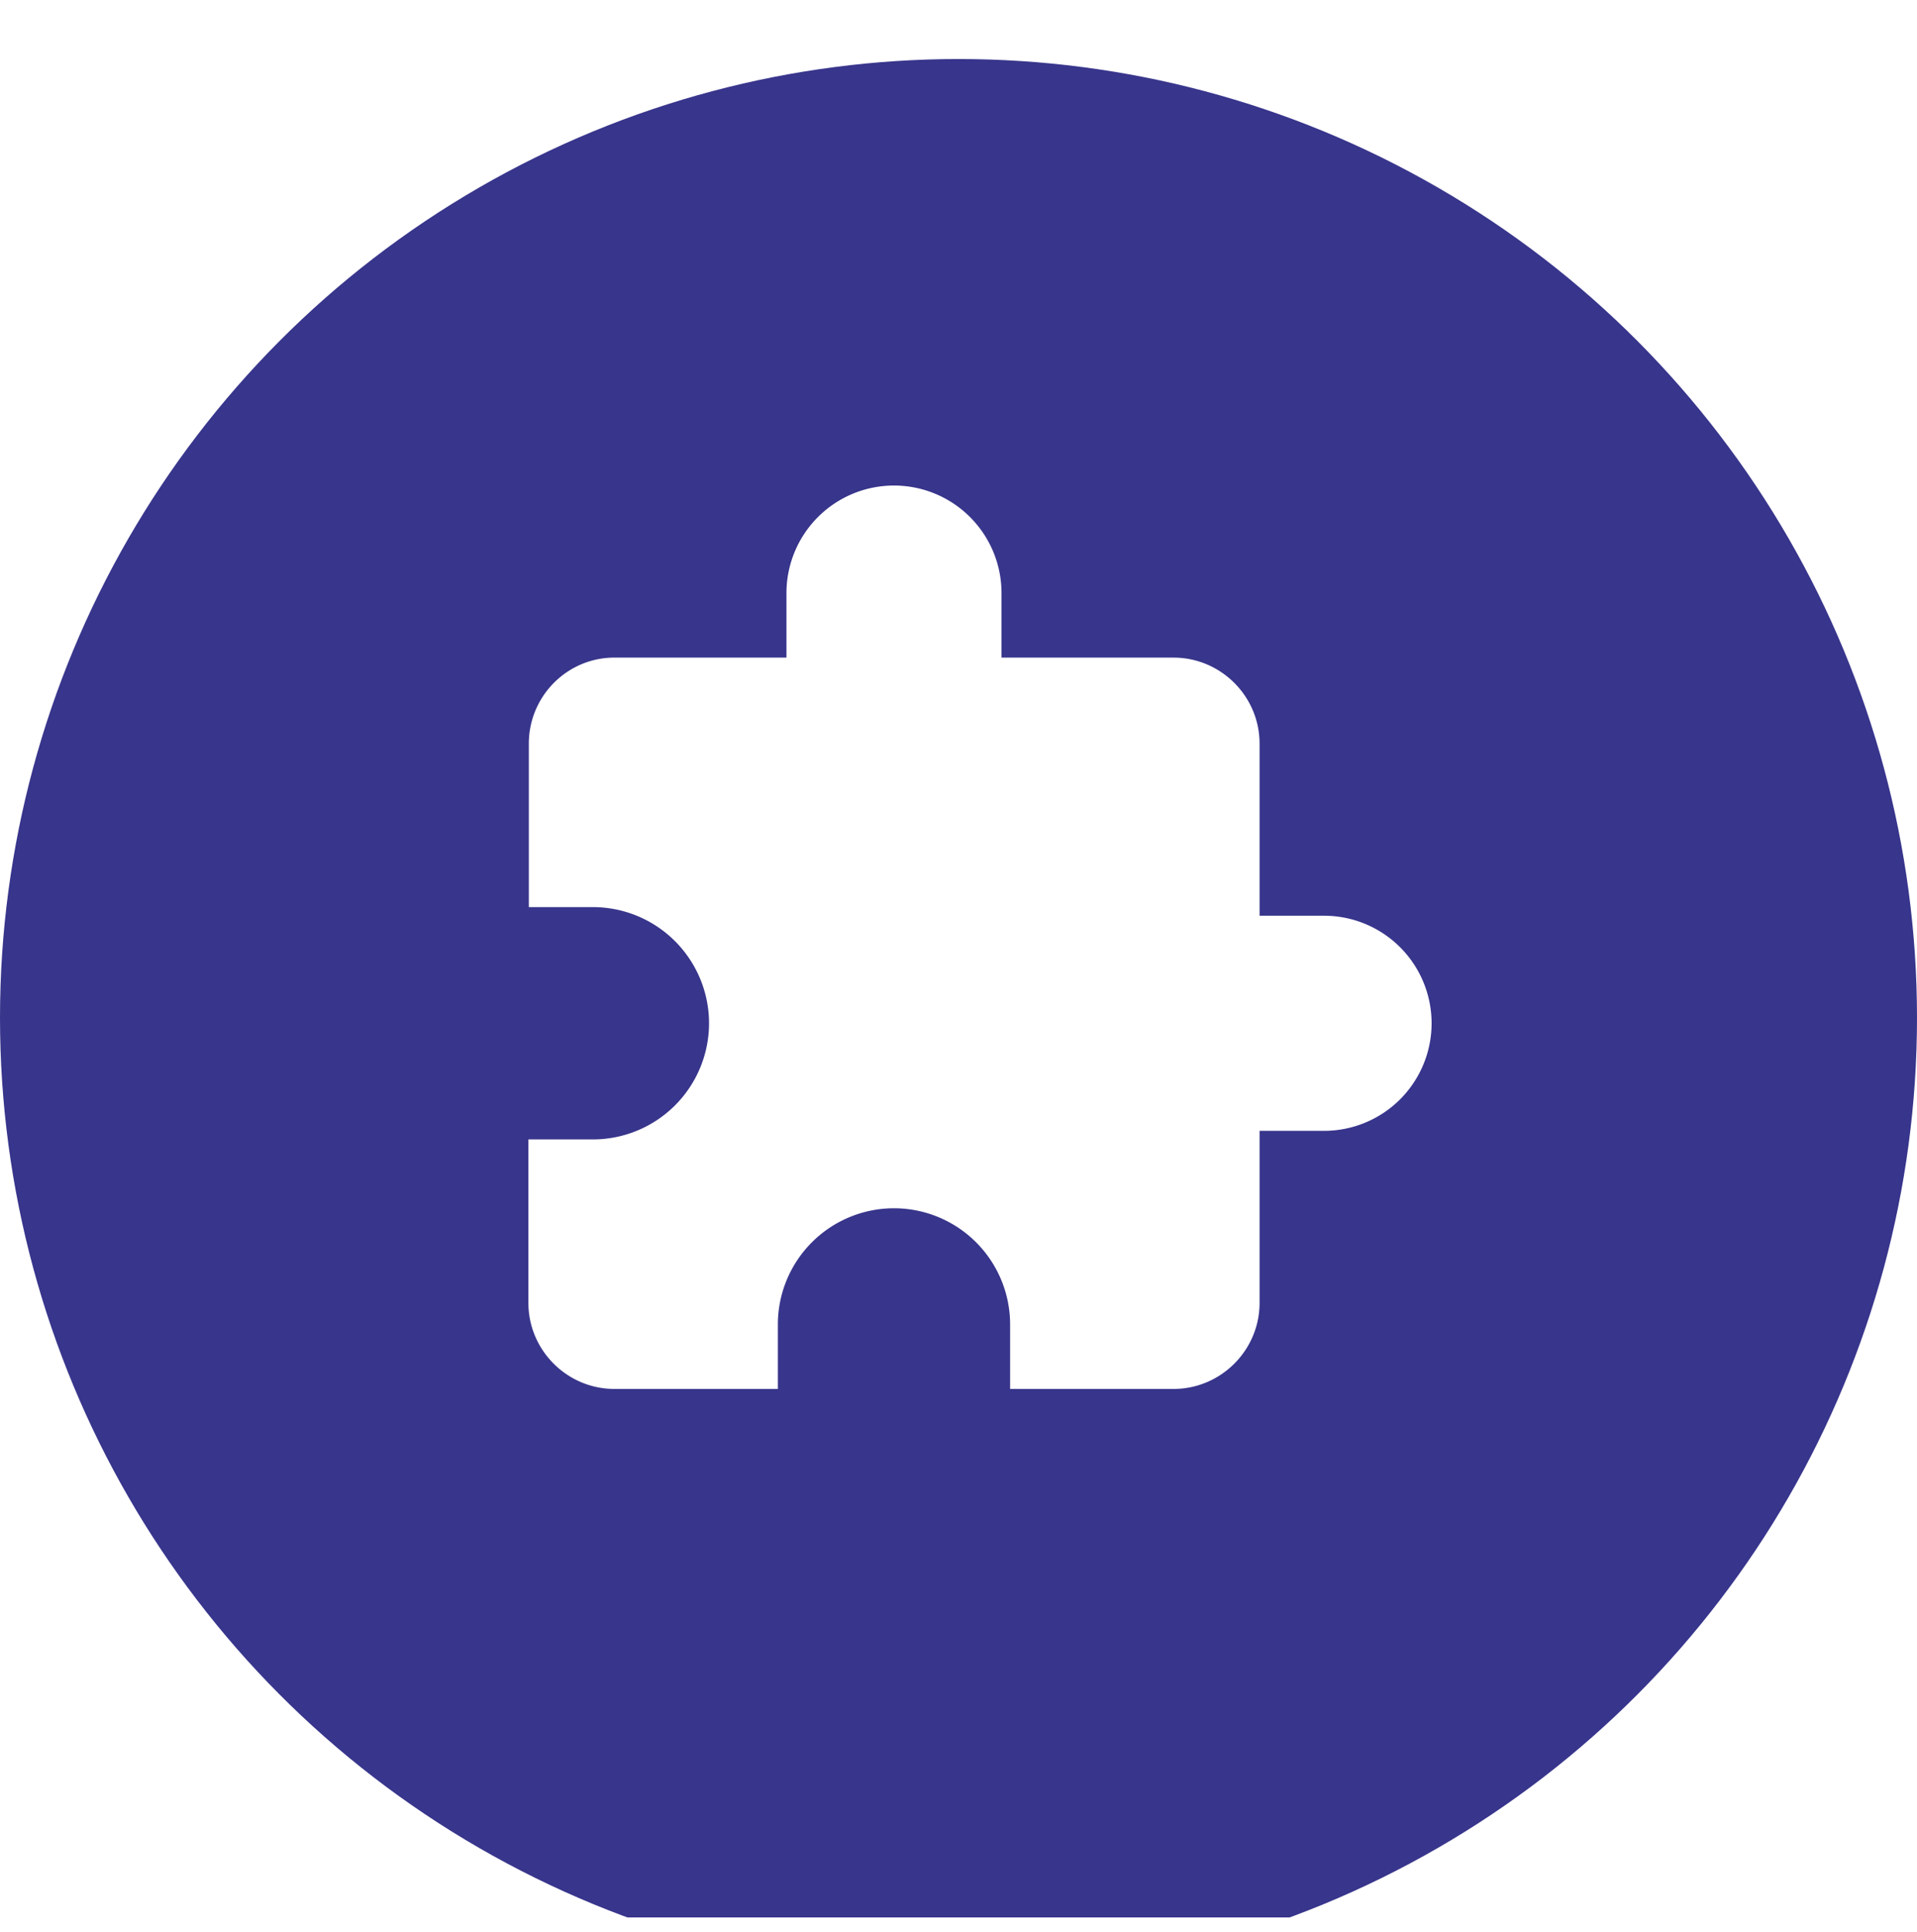 <svg width="130" height="131" fill="none" xmlns="http://www.w3.org/2000/svg"><g clip-path="url(#clip0)"><g filter="url(#filter0_i)"><circle cx="65" cy="65.002" r="65" fill="#38358C"/></g><path d="M89.792 62.085h-4.375V50.42c0-3.209-2.625-5.834-5.834-5.834H67.917V40.21a7.294 7.294 0 00-7.292-7.291 7.294 7.294 0 00-7.292 7.291v4.375H41.667c-3.209 0-5.805 2.625-5.805 5.834v11.083h4.346a7.88 7.88 0 017.875 7.875 7.88 7.88 0 01-7.875 7.875h-4.375v11.083c0 3.209 2.625 5.834 5.834 5.834H52.75v-4.375a7.88 7.88 0 017.875-7.875 7.88 7.88 0 017.875 7.875v4.375h11.083c3.209 0 5.834-2.625 5.834-5.834V76.67h4.375a7.294 7.294 0 007.291-7.292 7.294 7.294 0 00-7.291-7.292z" fill="#fff"/></g><defs><clipPath id="clip0"><path fill="#fff" transform="translate(0 .002)" d="M0 0h130v130H0z"/></clipPath><filter id="filter0_i" x="0" y=".002" width="130" height="134" filterUnits="userSpaceOnUse" color-interpolation-filters="sRGB"><feFlood flood-opacity="0" result="BackgroundImageFix"/><feBlend in="SourceGraphic" in2="BackgroundImageFix" result="shape"/><feColorMatrix in="SourceAlpha" values="0 0 0 0 0 0 0 0 0 0 0 0 0 0 0 0 0 0 127 0" result="hardAlpha"/><feOffset dy="4"/><feGaussianBlur stdDeviation="2"/><feComposite in2="hardAlpha" operator="arithmetic" k2="-1" k3="1"/><feColorMatrix values="0 0 0 0 0 0 0 0 0 0 0 0 0 0 0 0 0 0 0.25 0"/><feBlend in2="shape" result="effect1_innerShadow"/></filter></defs></svg>